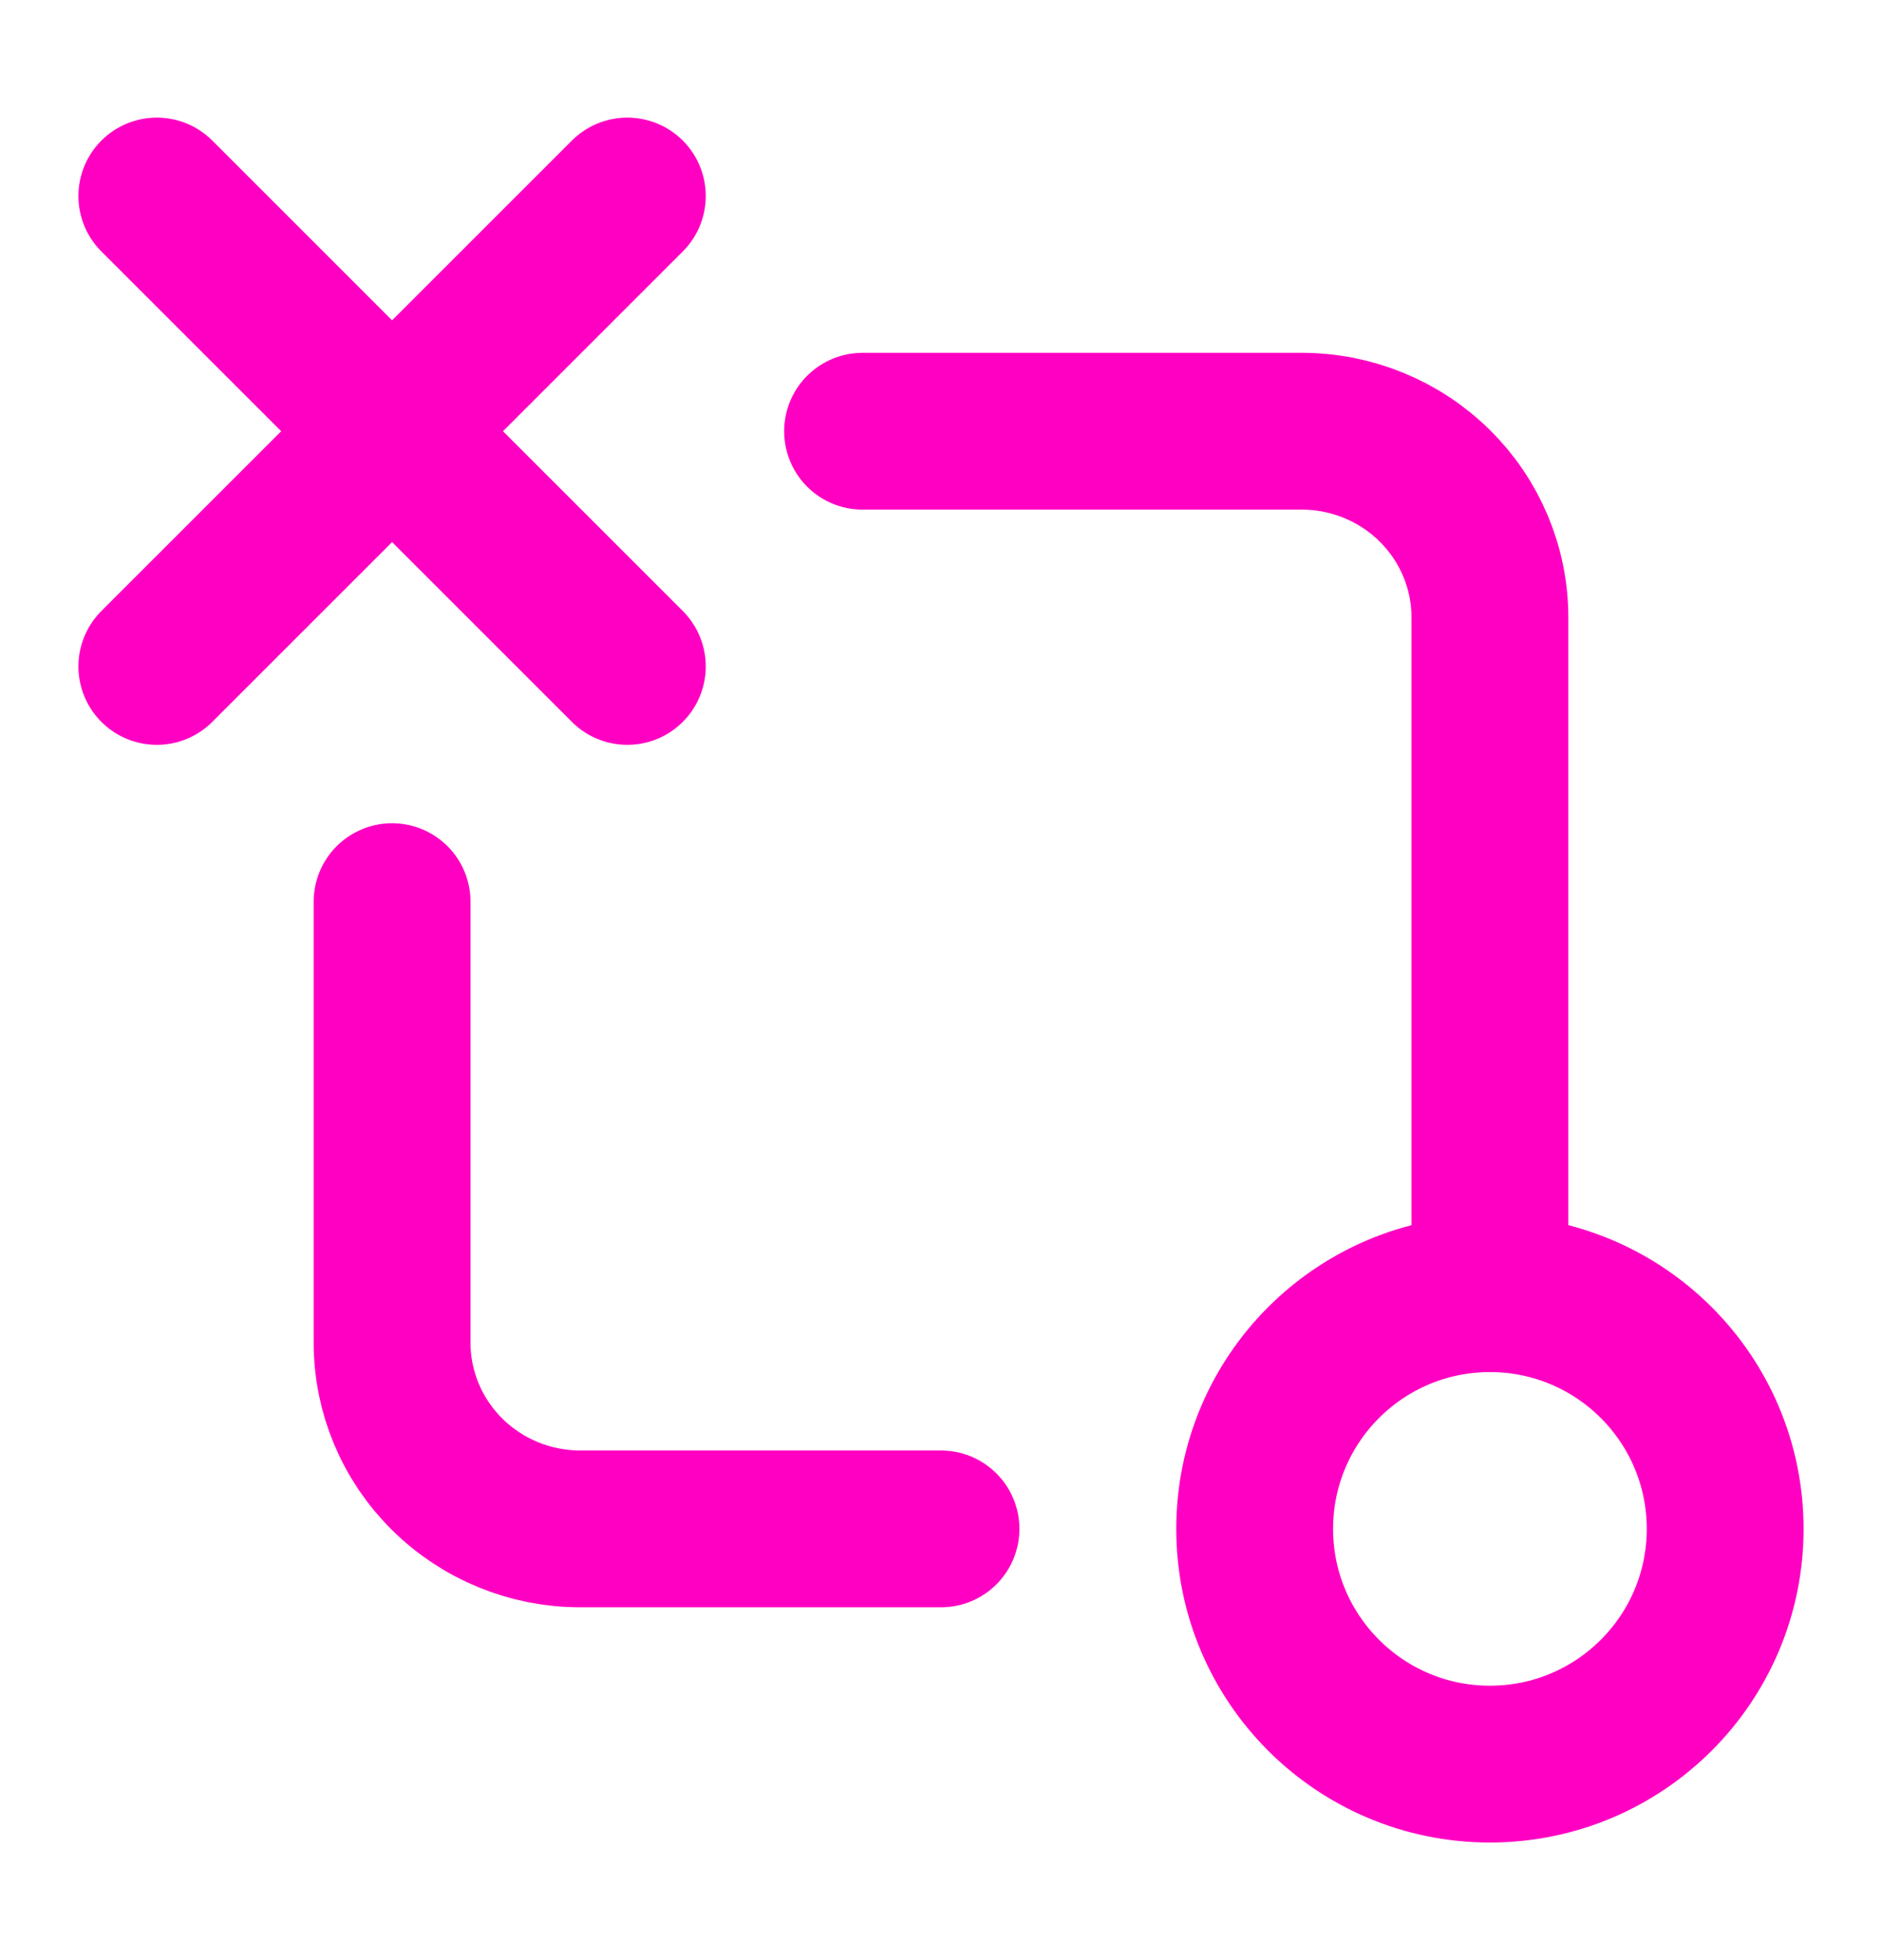 <svg width="24" height="25" viewBox="0 0 24 25" fill="none" xmlns="http://www.w3.org/2000/svg">
<path d="M2 2.5L5 5.5M5 5.5L8 8.5M5 5.5L8 2.5M5 5.5L2 8.5" stroke="#FF00C3" stroke-width="2" stroke-linecap="round" stroke-linejoin="round"/>
<path d="M12 19.5L7.4 19.5C6.763 19.5 6.153 19.25 5.703 18.804C5.253 18.359 5 17.755 5 17.125L5 14.312L5 11.5" stroke="#FF00C3" stroke-width="2" stroke-linecap="round" stroke-linejoin="round"/>
<path d="M11 5.5H16.6C17.236 5.5 17.847 5.75 18.297 6.196C18.747 6.641 19 7.245 19 7.875V16" stroke="#FF00C3" stroke-width="2" stroke-linecap="round" stroke-linejoin="round"/>
<circle cx="19" cy="19.5" r="3" stroke="#FF00C3" stroke-width="2"/>
</svg>
